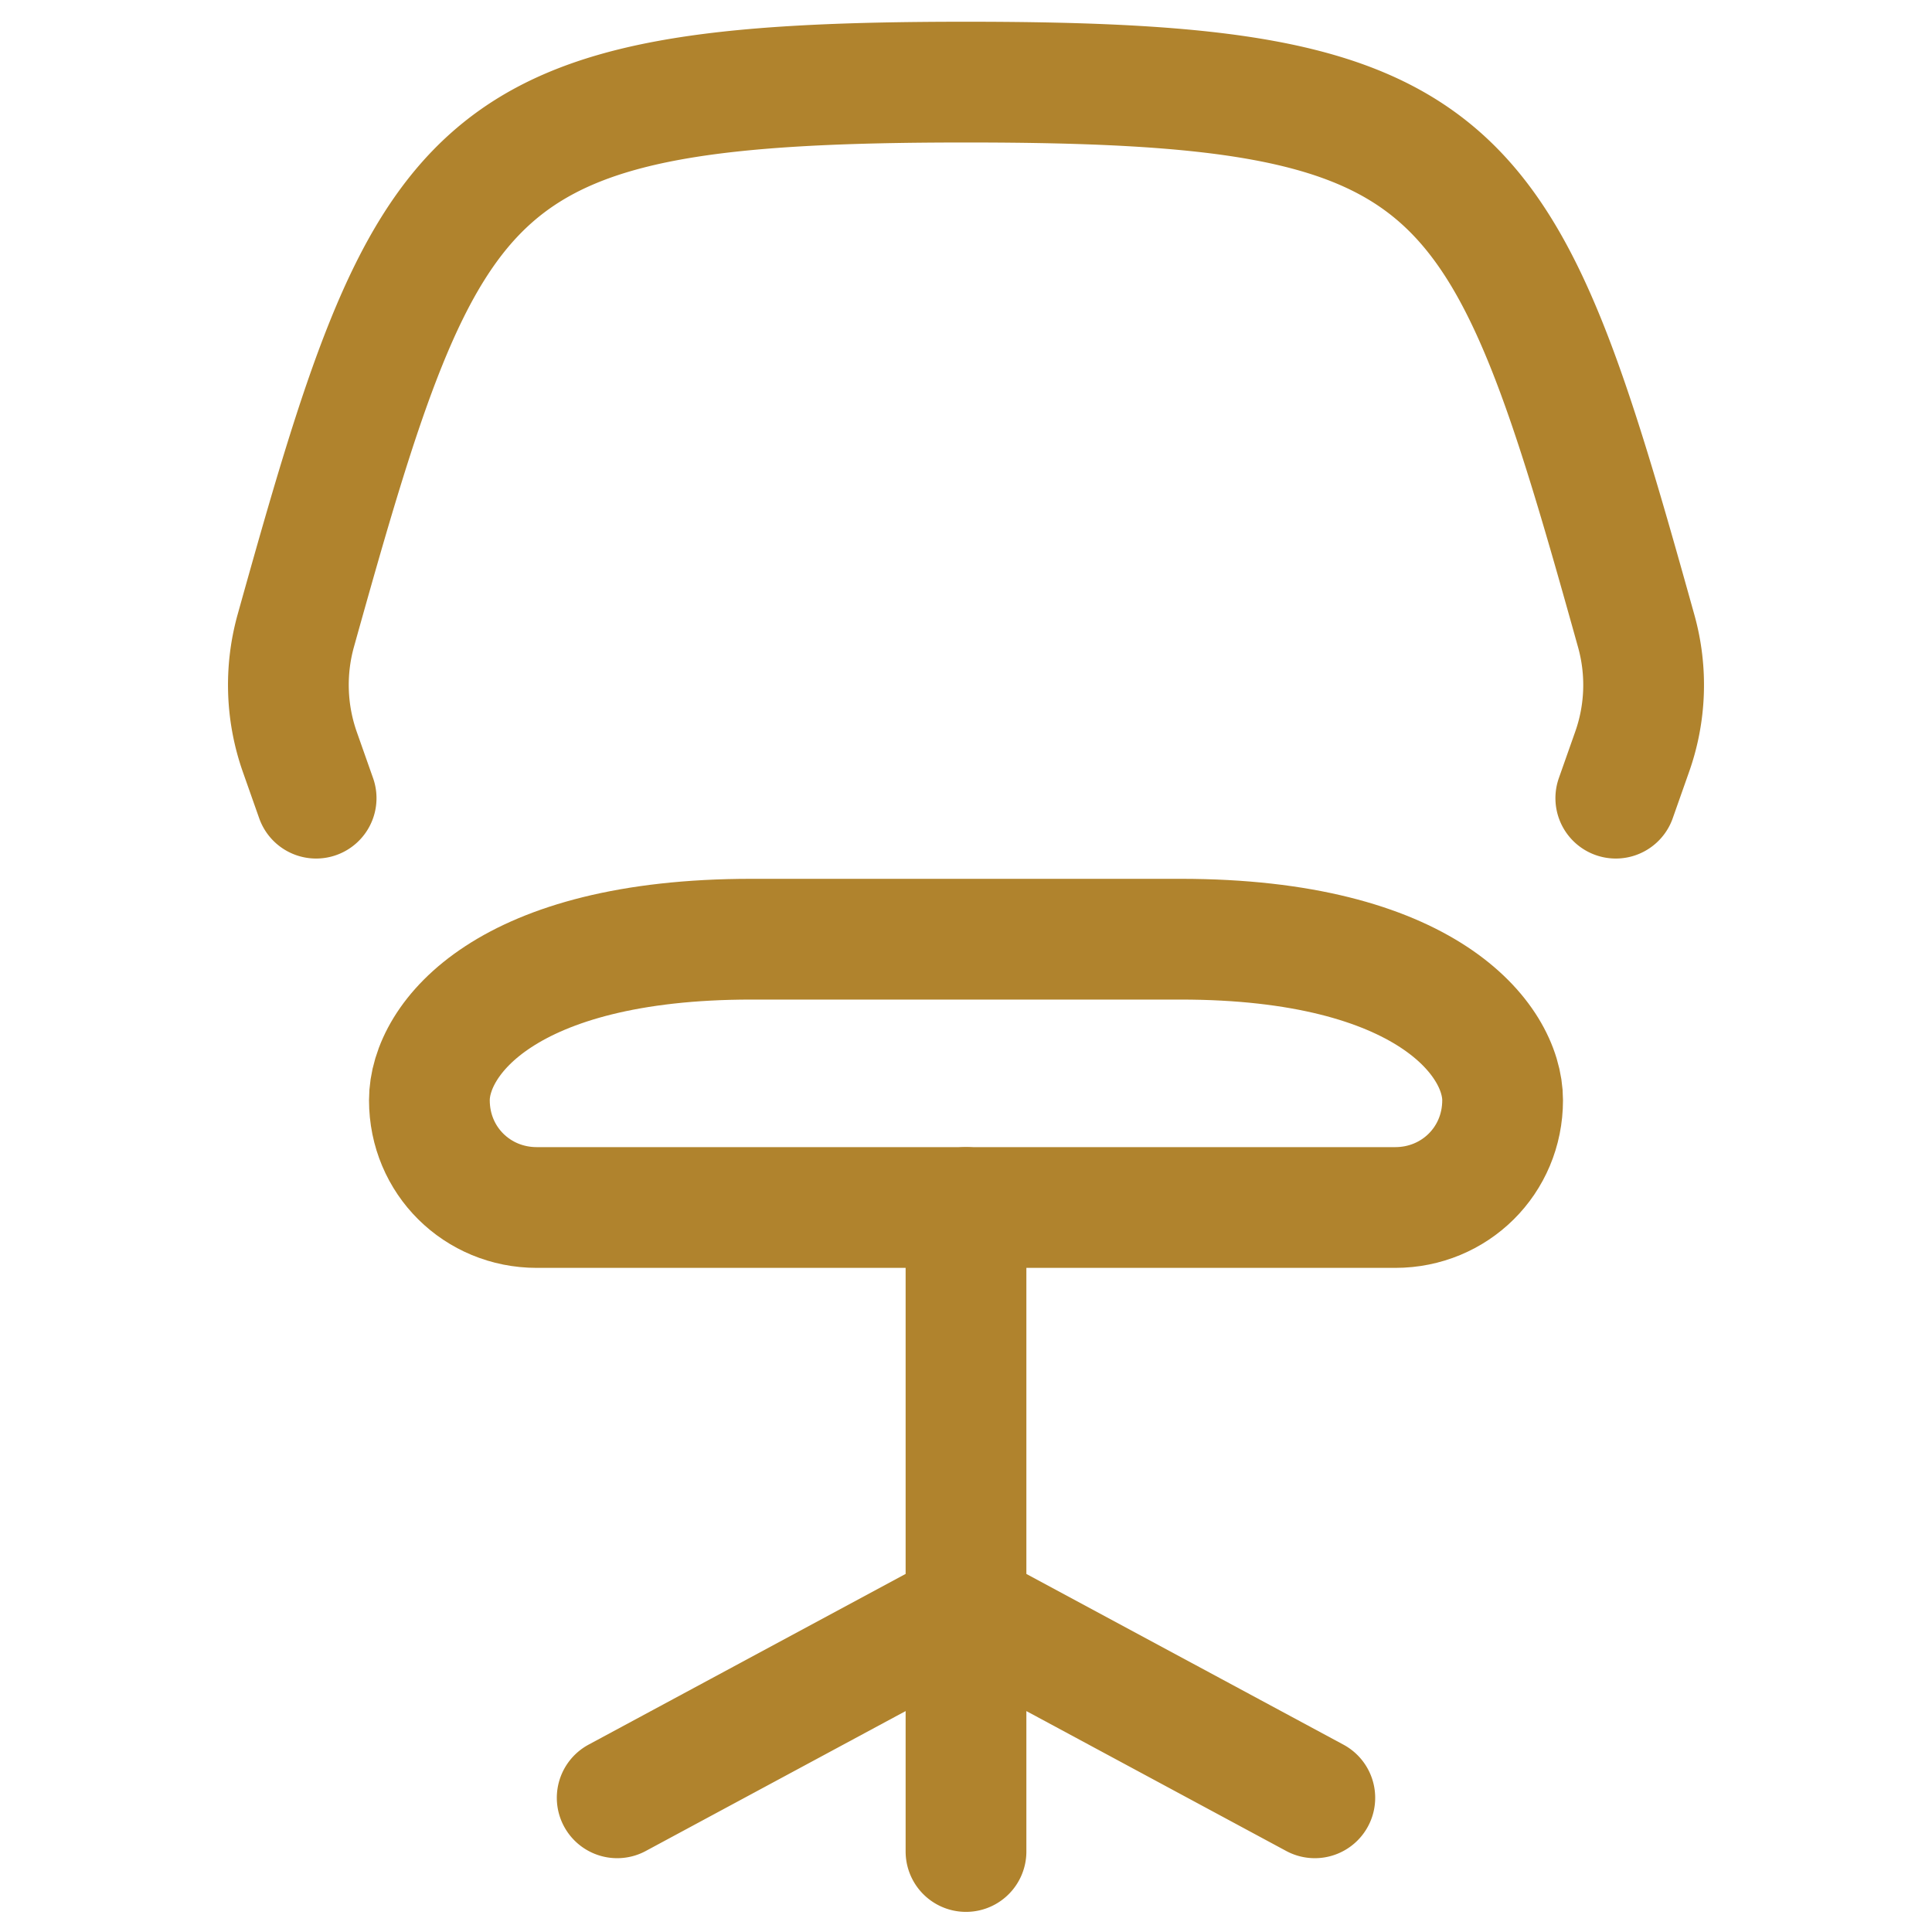 <svg xmlns="http://www.w3.org/2000/svg" width="24" height="24" fill="none" stroke="#b0832d" stroke-width="1.5" xmlns:v="https://vecta.io/nano"><path d="M12 15v8m0-3l-4.333 2.333M12 20l4.333 2.333m3.739-12.418l.2-.567a2.49 2.49 0 0 0 .056-1.501C18.667 1.889 18.248 1.02 12 1.02s-6.667.869-8.329 6.827a2.51 2.51 0 0 0 .056 1.501l.2.567" stroke-linecap="round" stroke-linejoin="round"/><path d="M12 15h5.333c.736 0 1.333-.581 1.333-1.333s-.953-2-4-2H12 9.334c-3.047 0-4 1.237-4 2 0 .752.597 1.333 1.333 1.333H12z" stroke-linejoin="round"/></svg>
